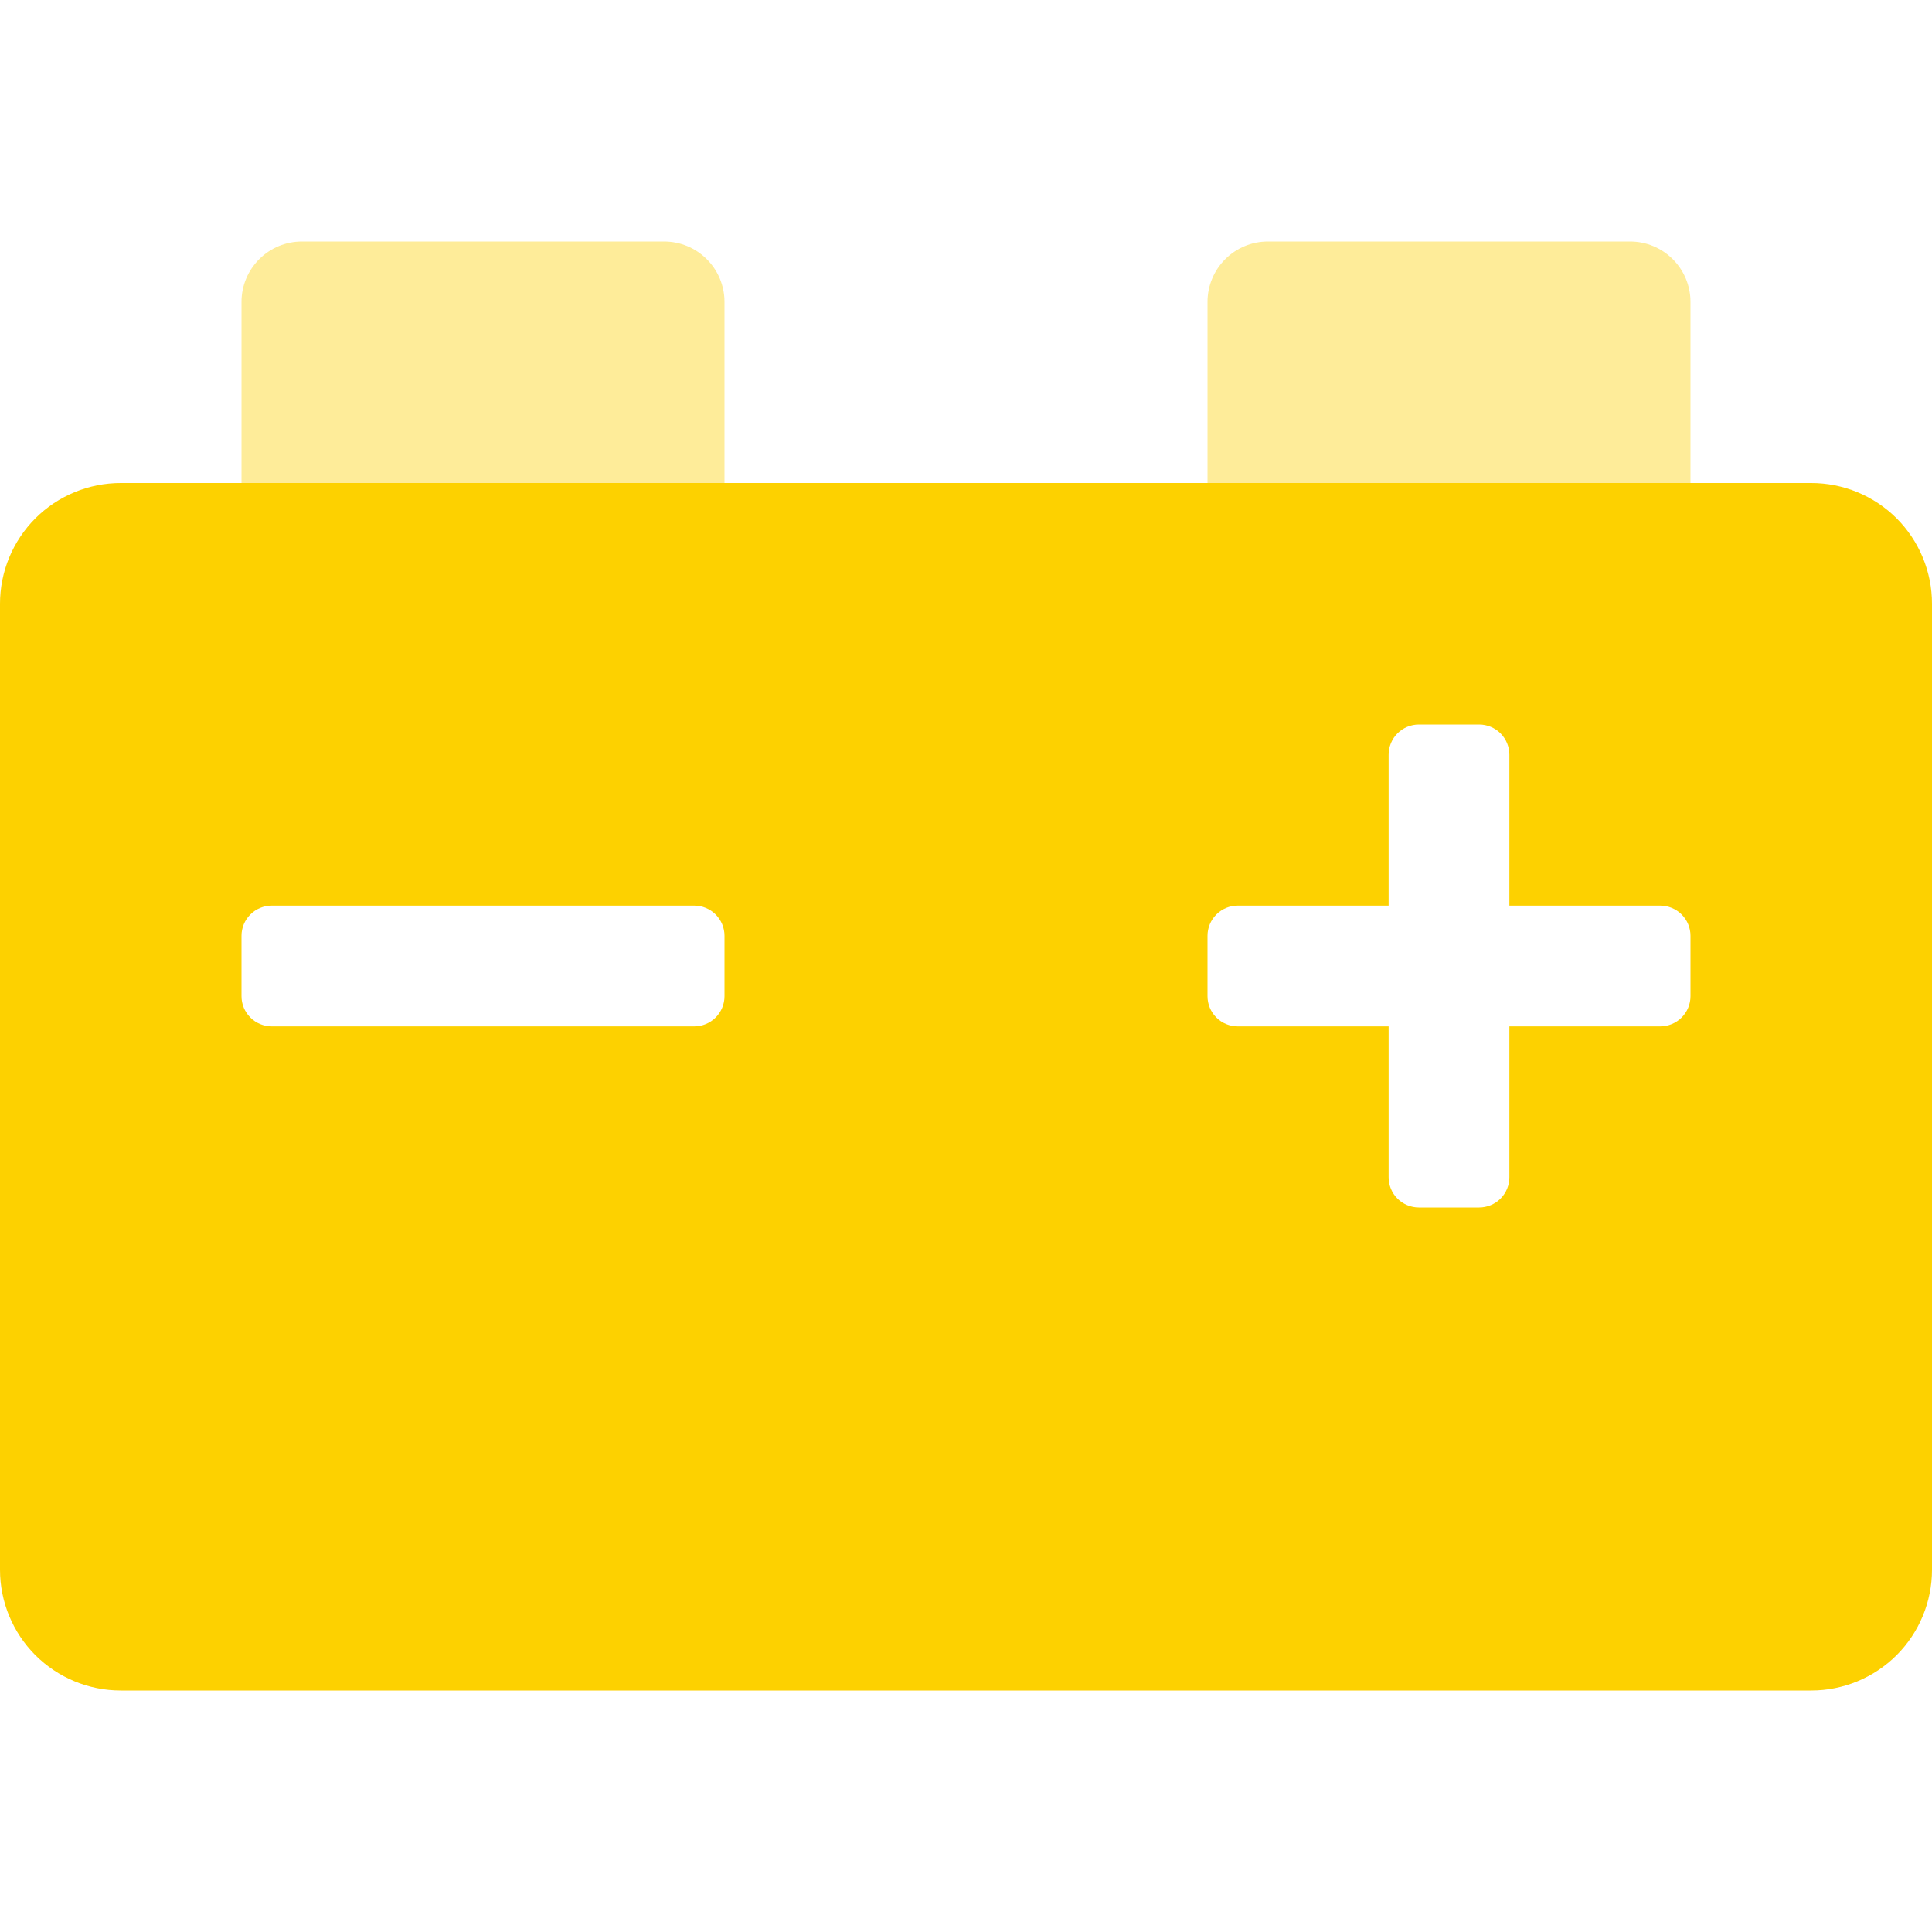 <svg width="24" height="24" viewBox="0 0 24 24" fill="none" xmlns="http://www.w3.org/2000/svg">
<g clip-path="url(#clip0_903_11922)">
<path opacity="0.4" d="M8.25 3H3.75C3.551 3 3.36 3.079 3.22 3.22C3.079 3.36 3 3.551 3 3.75V6H9V3.75C9 3.551 8.921 3.36 8.78 3.22C8.64 3.079 8.449 3 8.25 3ZM20.25 3H15.75C15.551 3 15.36 3.079 15.22 3.22C15.079 3.36 15 3.551 15 3.75V6H21V3.75C21 3.551 20.921 3.36 20.78 3.22C20.64 3.079 20.449 3 20.25 3Z" fill="#FDD100"/>
<path d="M22.5 6H1.5C1.102 6 0.721 6.158 0.439 6.439C0.158 6.721 0 7.102 0 7.5L0 19.5C0 19.898 0.158 20.279 0.439 20.561C0.721 20.842 1.102 21 1.5 21H22.5C22.898 21 23.279 20.842 23.561 20.561C23.842 20.279 24 19.898 24 19.5V7.5C24 7.102 23.842 6.721 23.561 6.439C23.279 6.158 22.898 6 22.5 6ZM9 12.375C9 12.475 8.96 12.57 8.89 12.64C8.82 12.71 8.724 12.75 8.625 12.75H3.375C3.276 12.75 3.18 12.71 3.11 12.64C3.04 12.57 3 12.475 3 12.375V11.625C3 11.525 3.04 11.43 3.11 11.36C3.18 11.29 3.276 11.25 3.375 11.25H8.625C8.724 11.25 8.82 11.29 8.89 11.36C8.96 11.43 9 11.525 9 11.625V12.375ZM21 12.375C21 12.475 20.96 12.57 20.89 12.64C20.82 12.71 20.724 12.75 20.625 12.75H18.75V14.625C18.75 14.725 18.71 14.82 18.64 14.89C18.57 14.96 18.474 15 18.375 15H17.625C17.526 15 17.43 14.96 17.36 14.89C17.29 14.82 17.25 14.725 17.25 14.625V12.75H15.375C15.275 12.75 15.18 12.71 15.11 12.64C15.04 12.57 15 12.475 15 12.375V11.625C15 11.525 15.04 11.43 15.11 11.36C15.18 11.29 15.275 11.25 15.375 11.25H17.25V9.375C17.25 9.276 17.29 9.18 17.36 9.11C17.43 9.04 17.526 9 17.625 9H18.375C18.474 9 18.57 9.04 18.64 9.11C18.71 9.18 18.75 9.276 18.75 9.375V11.25H20.625C20.724 11.25 20.82 11.29 20.89 11.36C20.96 11.43 21 11.525 21 11.625V12.375Z" fill="#FDD100"/>
</g>
<defs>
<clipPath id="clip0_903_11922">
<rect width="24" height="24" fill="white"/>
</clipPath>
</defs>
</svg>
